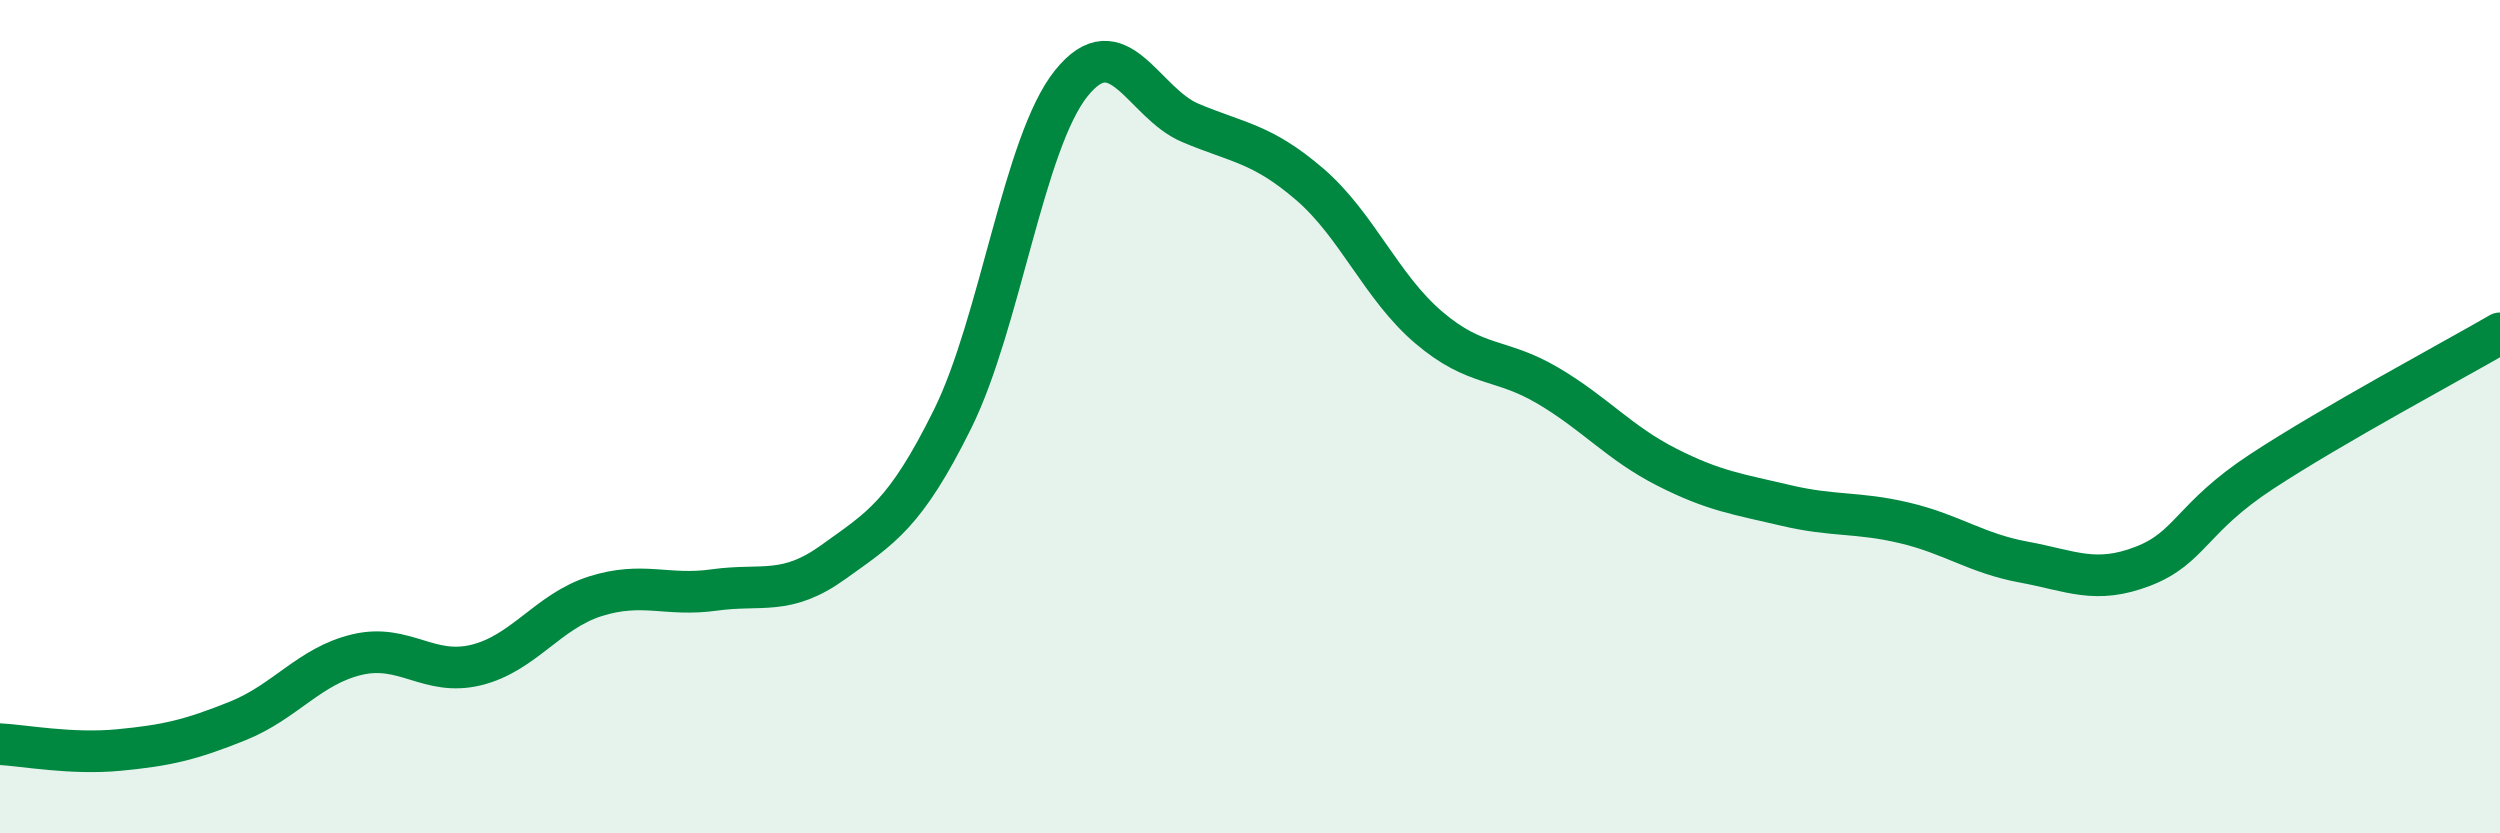 
    <svg width="60" height="20" viewBox="0 0 60 20" xmlns="http://www.w3.org/2000/svg">
      <path
        d="M 0,17.86 C 0.57,17.89 1.72,18.11 2.86,18 C 4,17.89 4.57,17.76 5.71,17.3 C 6.85,16.84 7.43,15.98 8.57,15.71 C 9.71,15.44 10.29,16.24 11.43,15.96 C 12.57,15.68 13.15,14.67 14.29,14.31 C 15.43,13.95 16,14.32 17.14,14.16 C 18.28,14 18.86,14.31 20,13.49 C 21.14,12.67 21.72,12.36 22.86,10.06 C 24,7.76 24.57,3.42 25.71,2 C 26.85,0.58 27.43,2.47 28.57,2.95 C 29.71,3.43 30.29,3.44 31.43,4.42 C 32.57,5.4 33.15,6.89 34.29,7.86 C 35.43,8.83 36,8.58 37.14,9.25 C 38.28,9.92 38.86,10.63 40,11.21 C 41.14,11.79 41.72,11.86 42.86,12.13 C 44,12.4 44.57,12.28 45.71,12.55 C 46.85,12.82 47.43,13.28 48.57,13.49 C 49.71,13.7 50.29,14.03 51.43,13.59 C 52.57,13.15 52.58,12.43 54.29,11.31 C 56,10.19 58.86,8.66 60,8L60 20L0 20Z"
        fill="#008740"
        opacity="0.1"
        stroke-linecap="round"
        stroke-linejoin="round"
      />
      <path
        d="M 0,17.86 C 0.57,17.89 1.72,18.11 2.86,18 C 4,17.89 4.57,17.76 5.71,17.3 C 6.85,16.84 7.43,15.98 8.57,15.71 C 9.71,15.44 10.29,16.24 11.43,15.96 C 12.57,15.68 13.15,14.67 14.29,14.31 C 15.43,13.95 16,14.32 17.14,14.16 C 18.28,14 18.86,14.31 20,13.49 C 21.14,12.67 21.72,12.36 22.86,10.06 C 24,7.76 24.57,3.42 25.71,2 C 26.85,0.58 27.43,2.47 28.57,2.95 C 29.71,3.43 30.29,3.44 31.43,4.42 C 32.57,5.4 33.15,6.89 34.29,7.86 C 35.43,8.83 36,8.58 37.14,9.25 C 38.28,9.92 38.86,10.63 40,11.21 C 41.14,11.79 41.72,11.86 42.86,12.13 C 44,12.4 44.57,12.28 45.71,12.55 C 46.85,12.82 47.43,13.28 48.57,13.49 C 49.71,13.7 50.29,14.03 51.43,13.59 C 52.57,13.15 52.58,12.43 54.29,11.31 C 56,10.19 58.86,8.66 60,8"
        stroke="#008740"
        stroke-width="1"
        fill="none"
        stroke-linecap="round"
        stroke-linejoin="round"
      />
    </svg>
  